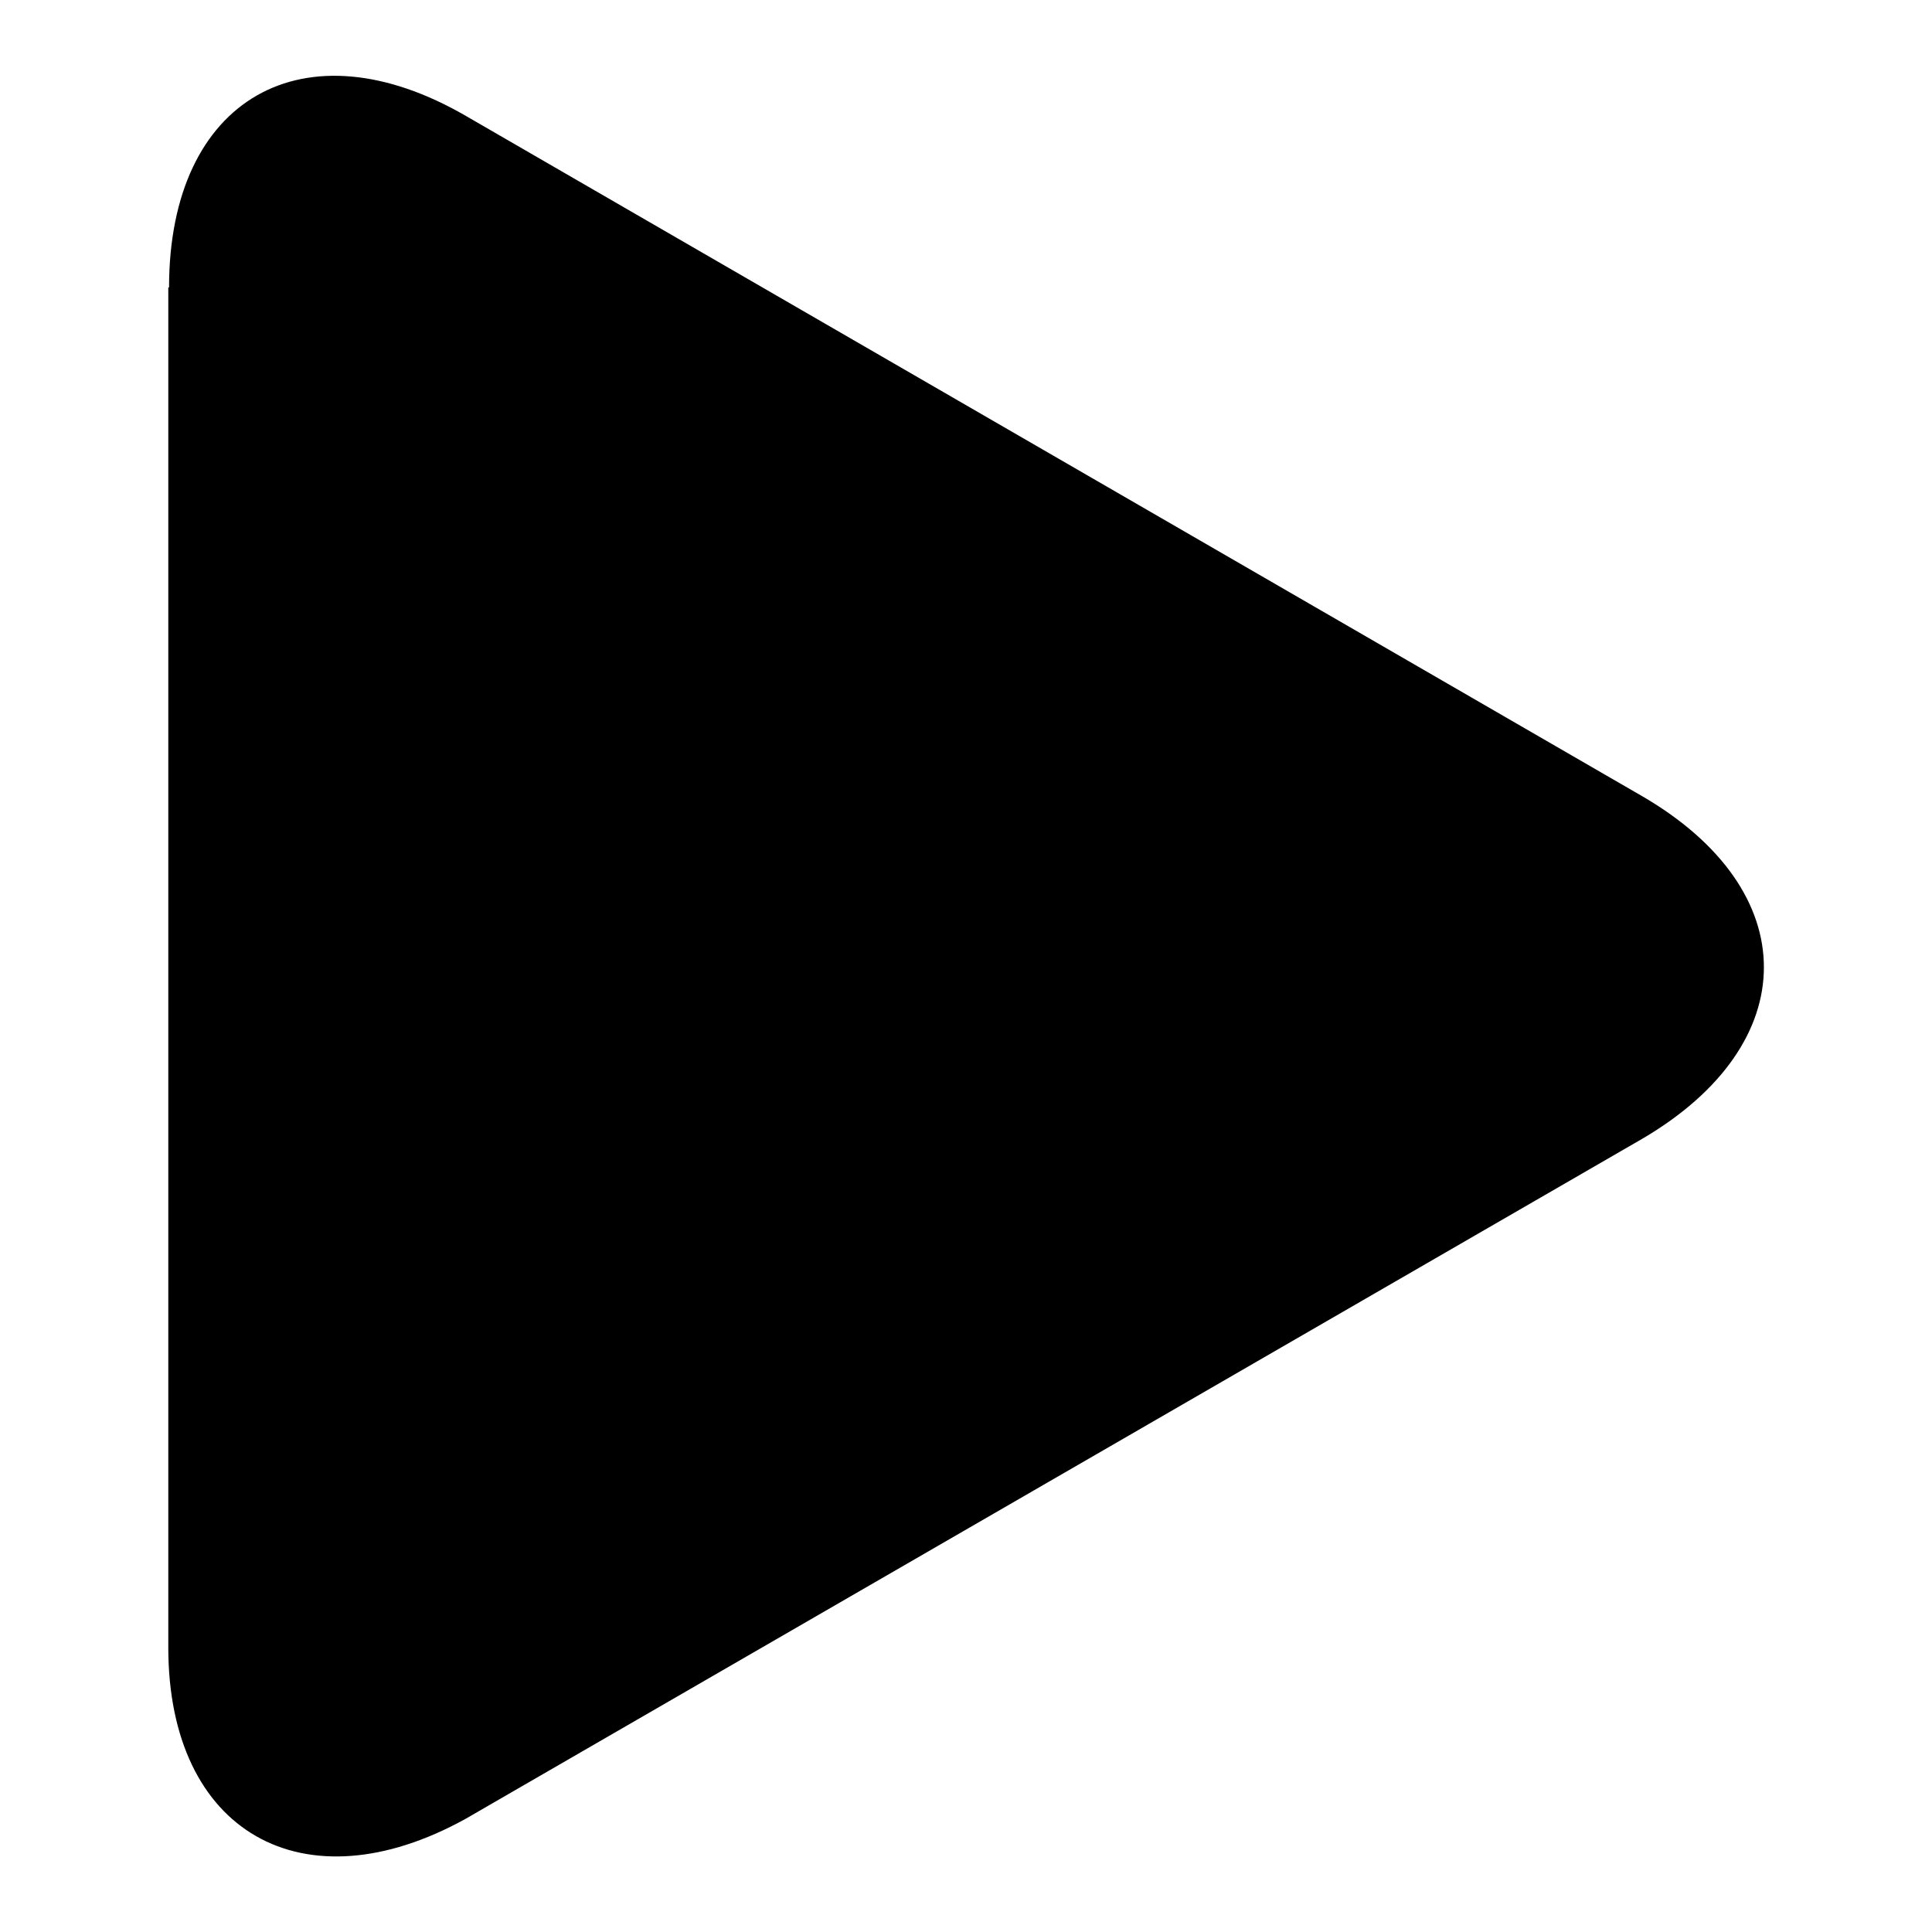 <?xml version="1.0" encoding="utf-8"?>
<!-- Svg Vector Icons : http://www.onlinewebfonts.com/icon -->
<!DOCTYPE svg PUBLIC "-//W3C//DTD SVG 1.1//EN" "http://www.w3.org/Graphics/SVG/1.1/DTD/svg11.dtd">
<svg version="1.1" xmlns="http://www.w3.org/2000/svg" xmlns:xlink="http://www.w3.org/1999/xlink" x="0px" y="0px" viewBox="0 0 256 256" enable-background="new 0 0 256 256" xml:space="preserve">
<g><g><path fill="#000000" d="M22.4,38.1c0-25.1,17.9-35.2,39.4-22.7l155.8,90.1c21.5,12.5,21.5,32.8,0,45.4L61.7,241c-21.5,11.9-39.4,1.8-39.4-22.7V38.1z"/></g></g>
</svg>